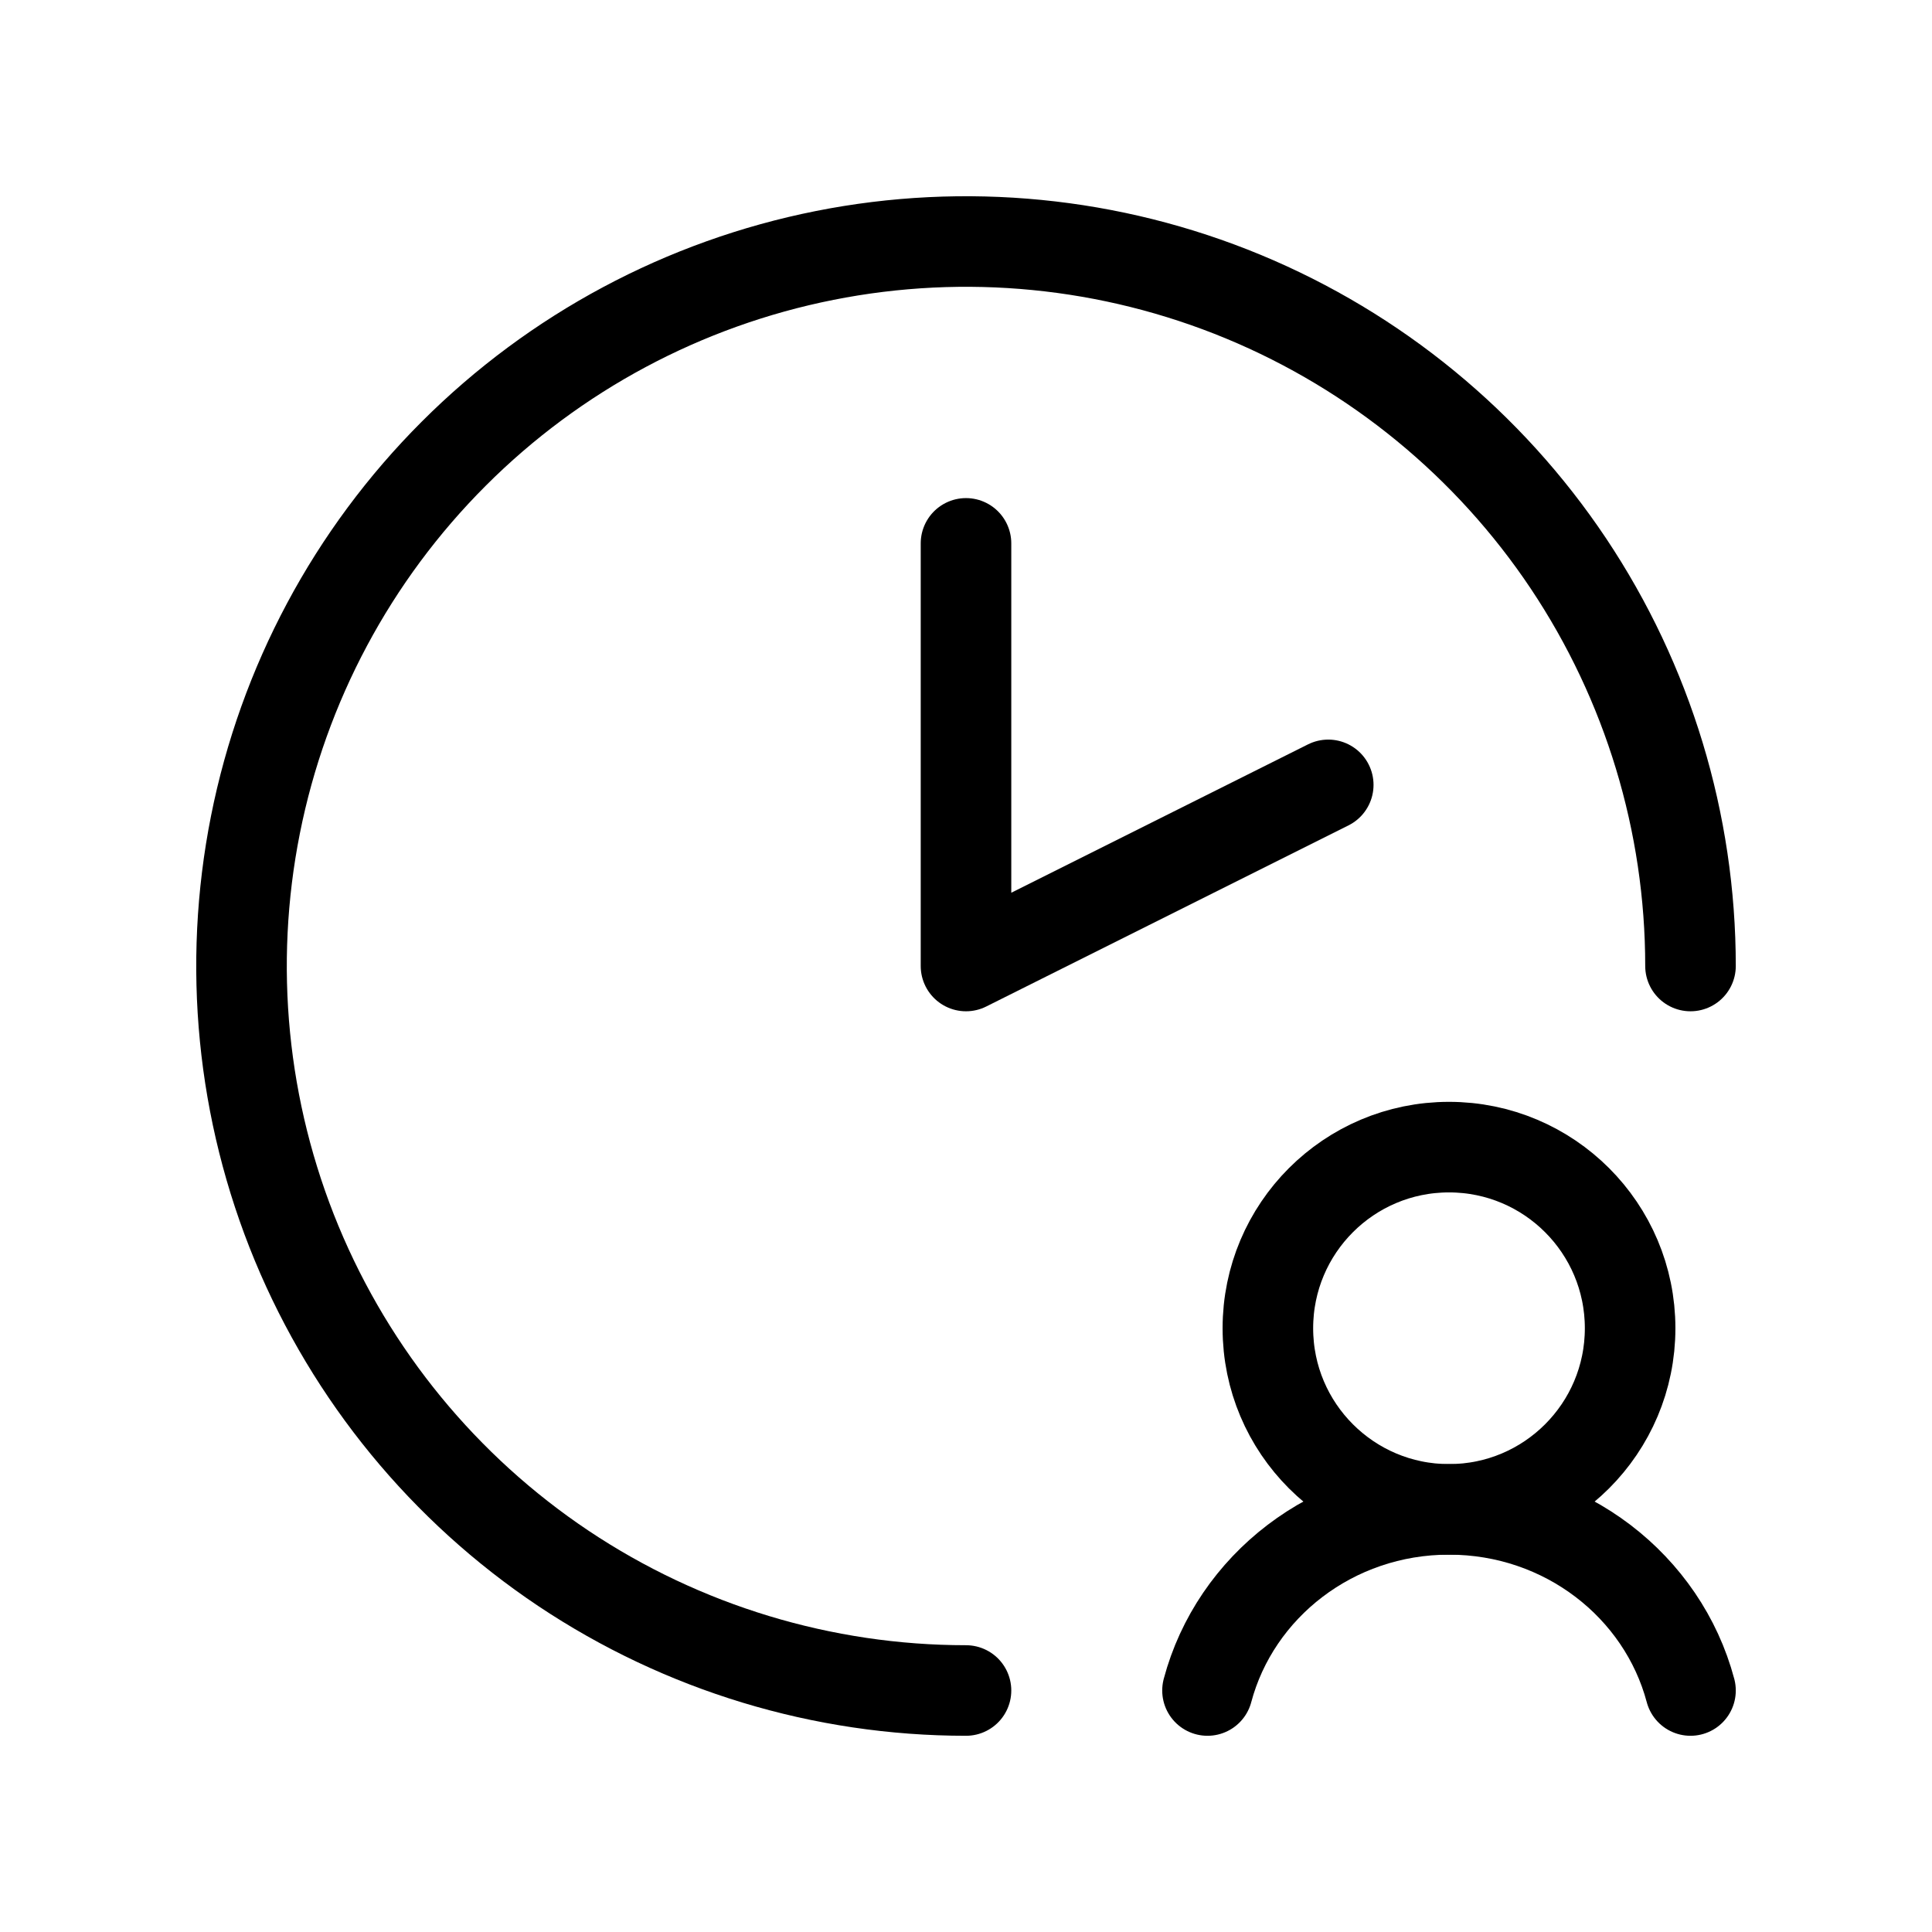 <svg width="32" height="32" viewBox="0 0 32 32" fill="none" xmlns="http://www.w3.org/2000/svg">
<g clip-path="url(#clip0_8911_13868)">
<path d="M22 13L16 16V9" stroke="black" stroke-width="1.5" stroke-linecap="round" stroke-linejoin="round"/>
<path d="M16 28C13.627 28 11.307 27.296 9.333 25.978C7.36 24.659 5.822 22.785 4.913 20.592C4.005 18.399 3.768 15.987 4.231 13.659C4.694 11.331 5.836 9.193 7.515 7.515C9.193 5.836 11.331 4.694 13.659 4.231C15.987 3.768 18.399 4.005 20.592 4.913C22.785 5.822 24.659 7.36 25.978 9.333C27.296 11.307 28 13.627 28 16" stroke="black" stroke-width="1.5" stroke-linecap="round" stroke-linejoin="round"/>
<path d="M24 25C25.657 25 27 23.657 27 22C27 20.343 25.657 19 24 19C22.343 19 21 20.343 21 22C21 23.657 22.343 25 24 25Z" stroke="black" stroke-width="1.5" stroke-linecap="round" stroke-linejoin="round"/>
<path d="M20 28C20.459 26.275 22.075 25 24 25C25.925 25 27.541 26.275 28 28" stroke="black" stroke-width="1.5" stroke-linecap="round" stroke-linejoin="round"/>
</g>
<defs>
<clipPath id="clip0_8911_13868">
<rect width="32" height="32" fill="white"/>
</clipPath>
</defs>
</svg>
